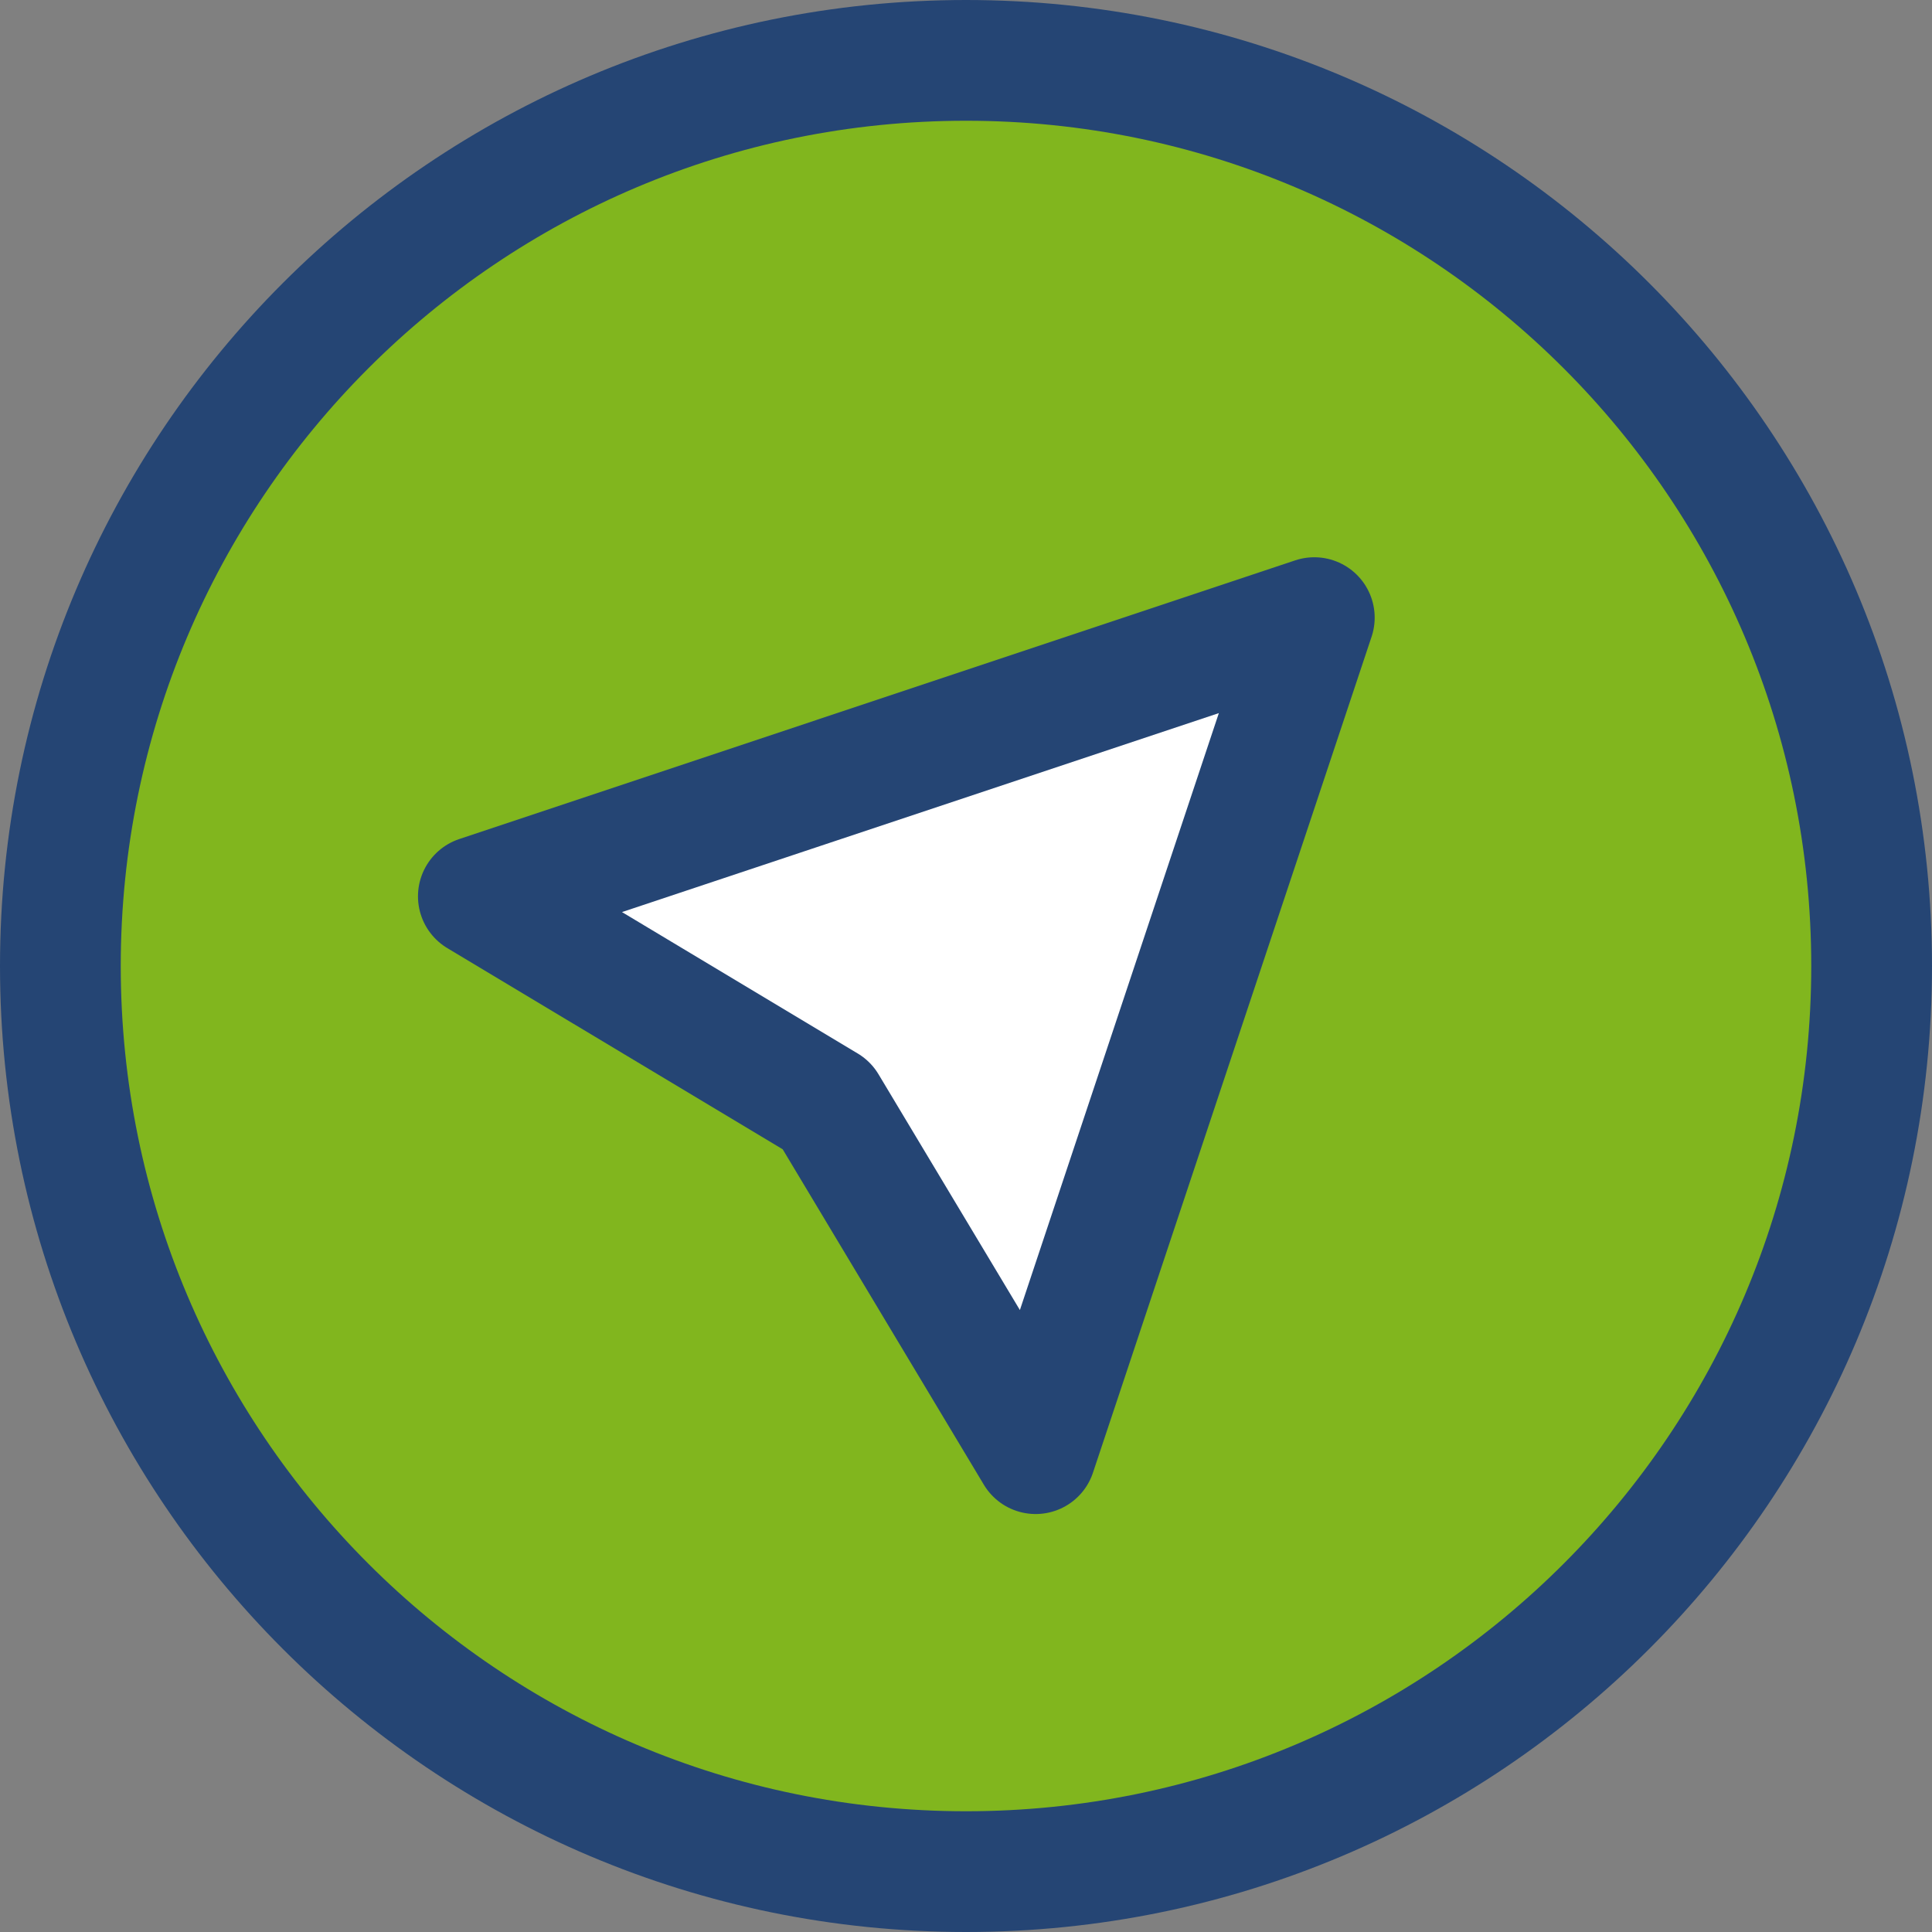 <svg width="32" height="32" fill="none" xmlns="http://www.w3.org/2000/svg"><rect width="100%" height="100%" fill="#808080" stroke="none"/><path fill-rule="evenodd" clip-rule="evenodd" d="M31 16c0 8.284-6.716 15-15 15-8.284 0-15-6.716-15-15C1 7.716 7.716 1 16 1c8.284 0 15 6.716 15 15Zm-9.23-5.77-4.616 13.847-3.462-5.77-5.769-3.46L21.77 10.23Z" fill="#81B61E"/><path d="m17.154 24.077 4.615-13.847-13.846 4.616 5.77 3.461 3.46 5.77Z" fill="#fff"/><path d="m17.154 24.077 4.615-13.847-13.846 4.616 5.77 3.461 3.46 5.77Z" stroke="#254574" stroke-width="2" stroke-linecap="round" stroke-linejoin="round"/><path d="M16 31c8.284 0 15-6.716 15-15 0-8.284-6.716-15-15-15C7.716 1 1 7.716 1 16c0 8.284 6.716 15 15 15Z" stroke="#254574" stroke-width="2" stroke-linecap="round" stroke-linejoin="round"/></svg>